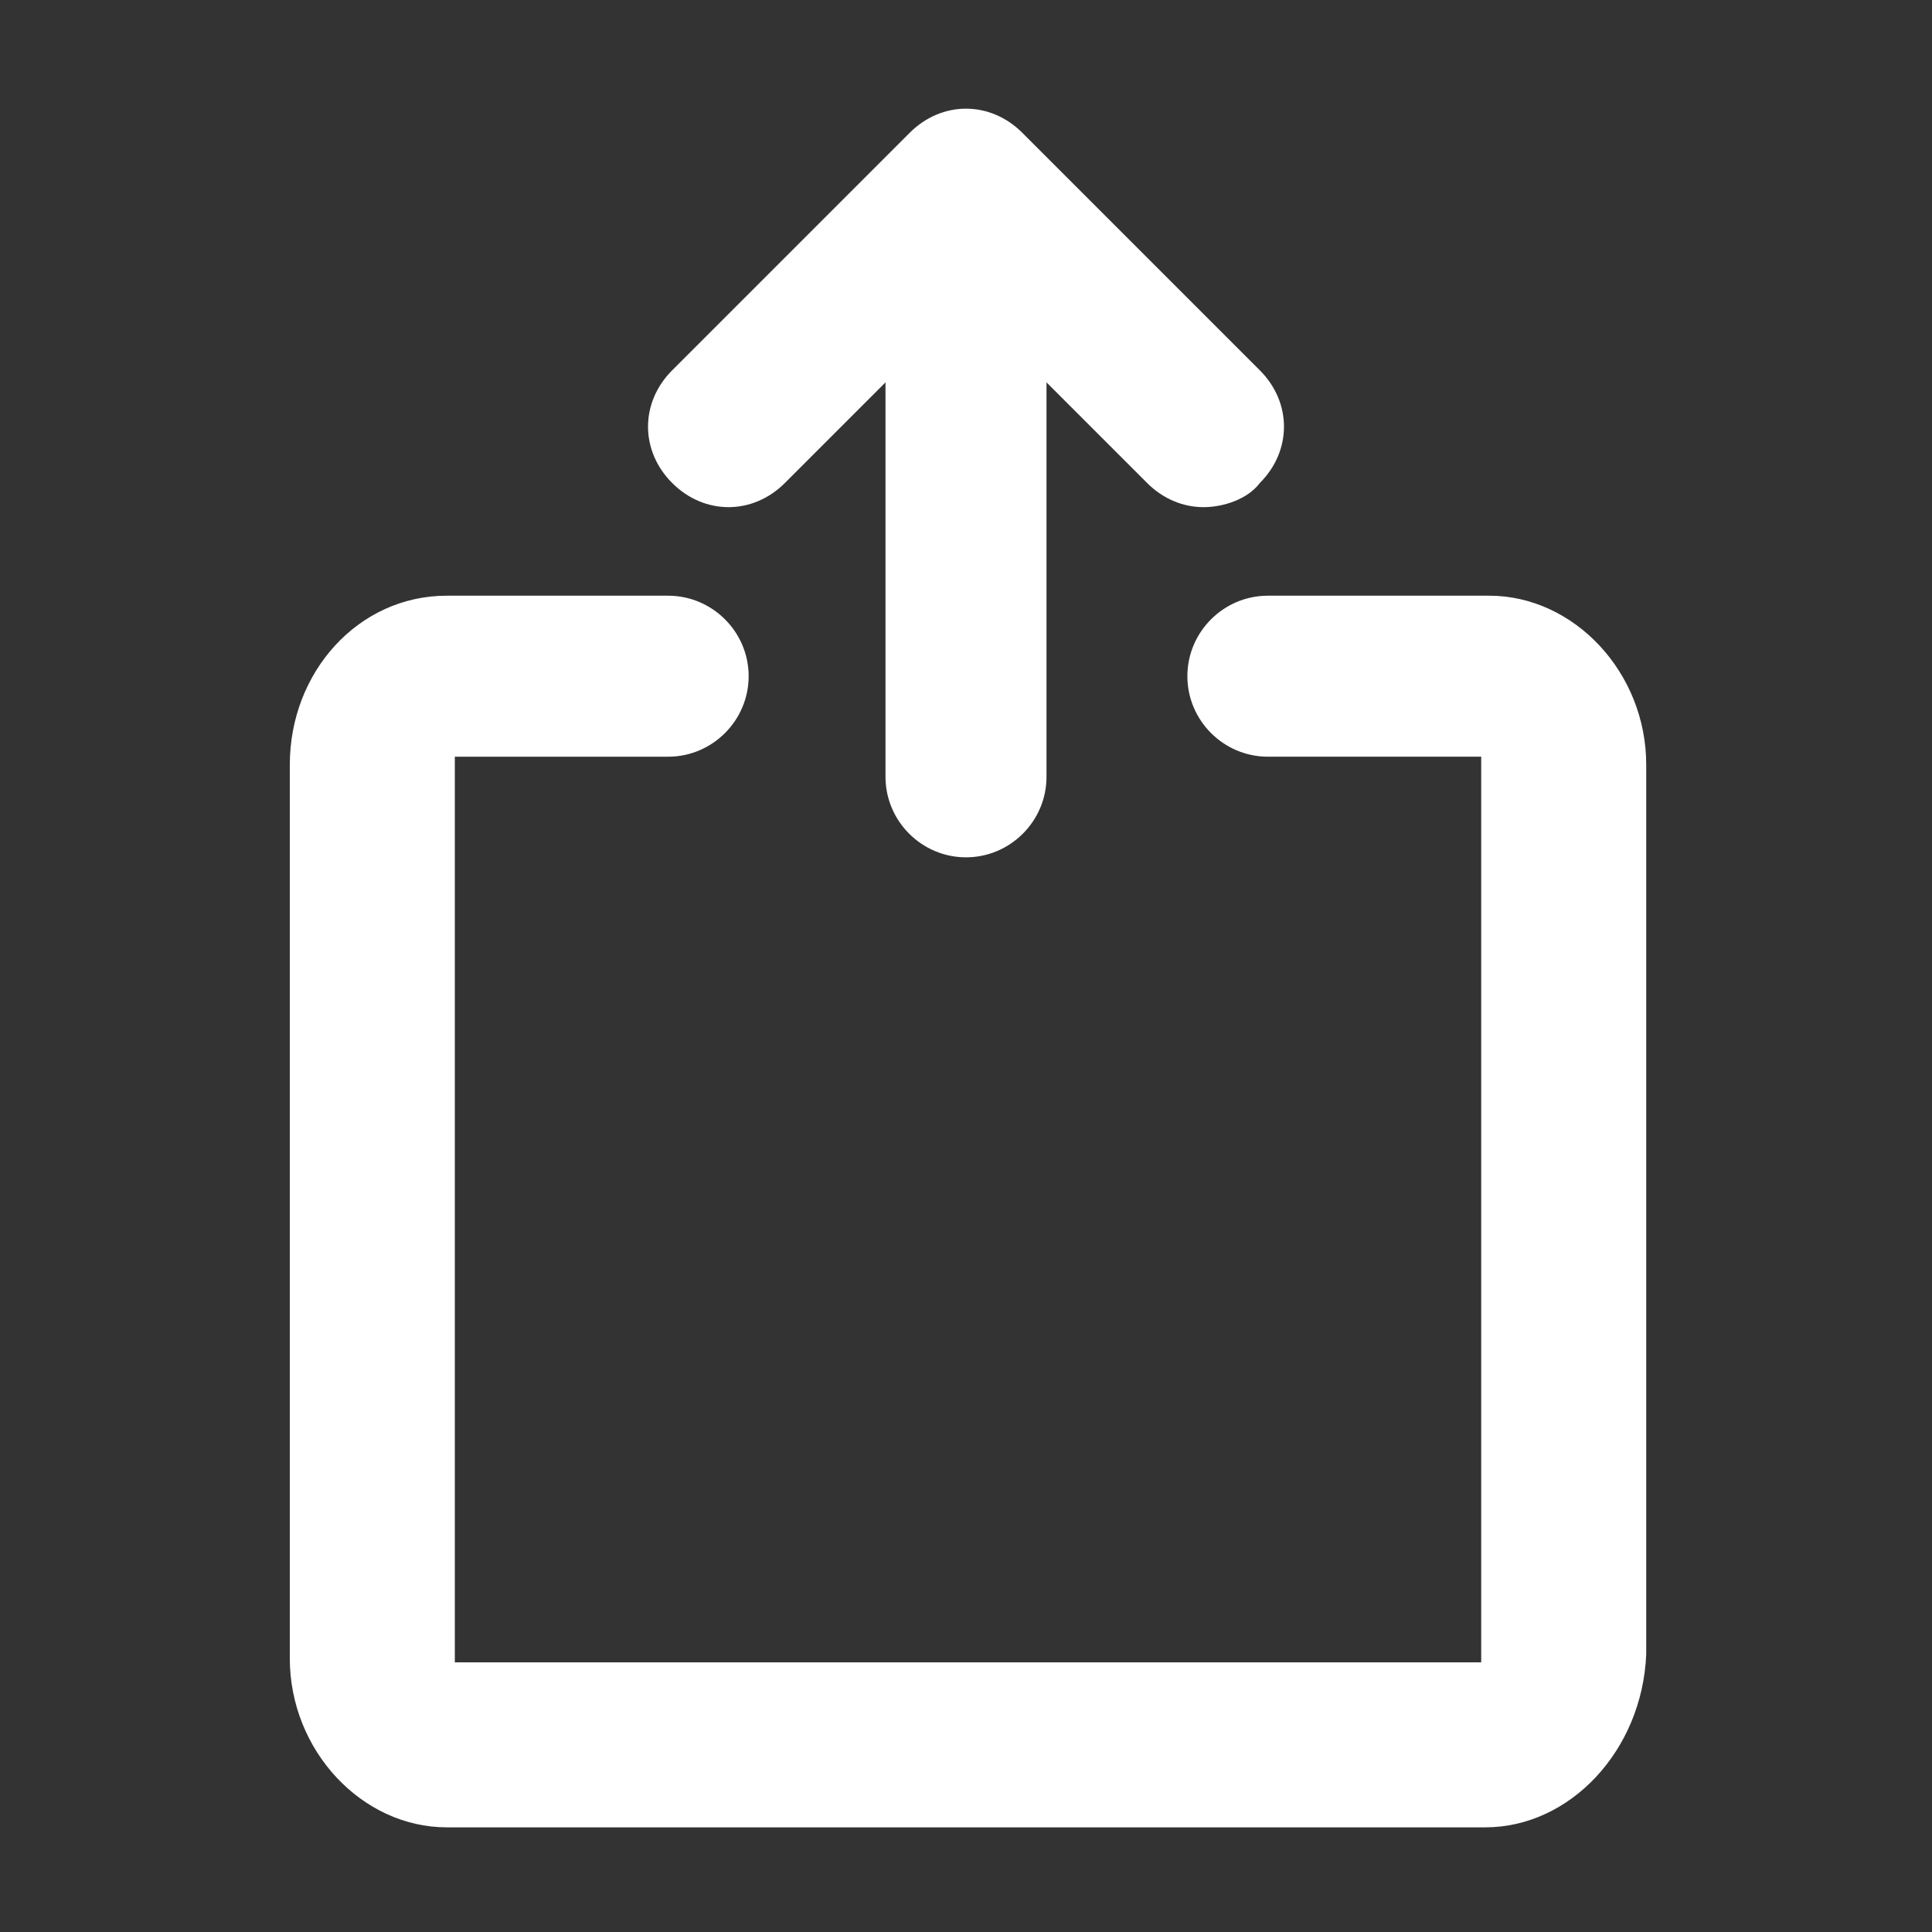 <?xml version="1.0" encoding="utf-8"?>
<!-- Generator: Adobe Illustrator 28.3.0, SVG Export Plug-In . SVG Version: 6.00 Build 0)  -->
<svg version="1.1" id="레이어_1" xmlns="http://www.w3.org/2000/svg" xmlns:xlink="http://www.w3.org/1999/xlink" x="0px"
	 y="0px" viewBox="0 0 48 48" style="enable-background:new 0 0 48 48;" xml:space="preserve">
<rect x="0" y="0" width="48" height="48" fill="#333333" stroke="none"/>
<style type="text/css">
	.st0{fill:#FFFFFF;}
</style>
<g>
	<path class="st0" d="M24,21.3c-1.1,0-2-0.9-2-2V7.1c0-1.1,0.9-2,2-2s2,0.9,2,2v12.2C26,20.4,25.1,21.3,24,21.3z"/>
	<g>
		<path class="st0" d="M29.9,12.6c-0.5,0-1-0.2-1.4-0.6L24,7.5L19.5,12c-0.8,0.8-2,0.8-2.8,0c-0.8-0.8-0.8-2,0-2.8l5.9-5.9
			c0.8-0.8,2-0.8,2.8,0l5.9,5.9c0.8,0.8,0.8,2,0,2.8C31,12.4,30.4,12.6,29.9,12.6z"/>
		<path class="st0" d="M36.9,45.4H11.1c-2.1,0-3.9-1.9-3.9-4.2V19c0-2.3,1.7-4.2,3.9-4.2h5.5c1.1,0,2,0.9,2,2s-0.9,2-2,2h-5.3
			c0,0,0,0.1,0,0.2v22.1c0,0.1,0,0.2,0,0.2h25.5c0,0,0-0.1,0-0.2V19c0-0.1,0-0.2,0-0.2h-5.3c-1.1,0-2-0.9-2-2s0.9-2,2-2h5.5
			c2.1,0,3.9,1.9,3.9,4.2v22.1C40.8,43.5,39,45.4,36.9,45.4z"/>
	</g>
</g>
</svg>

